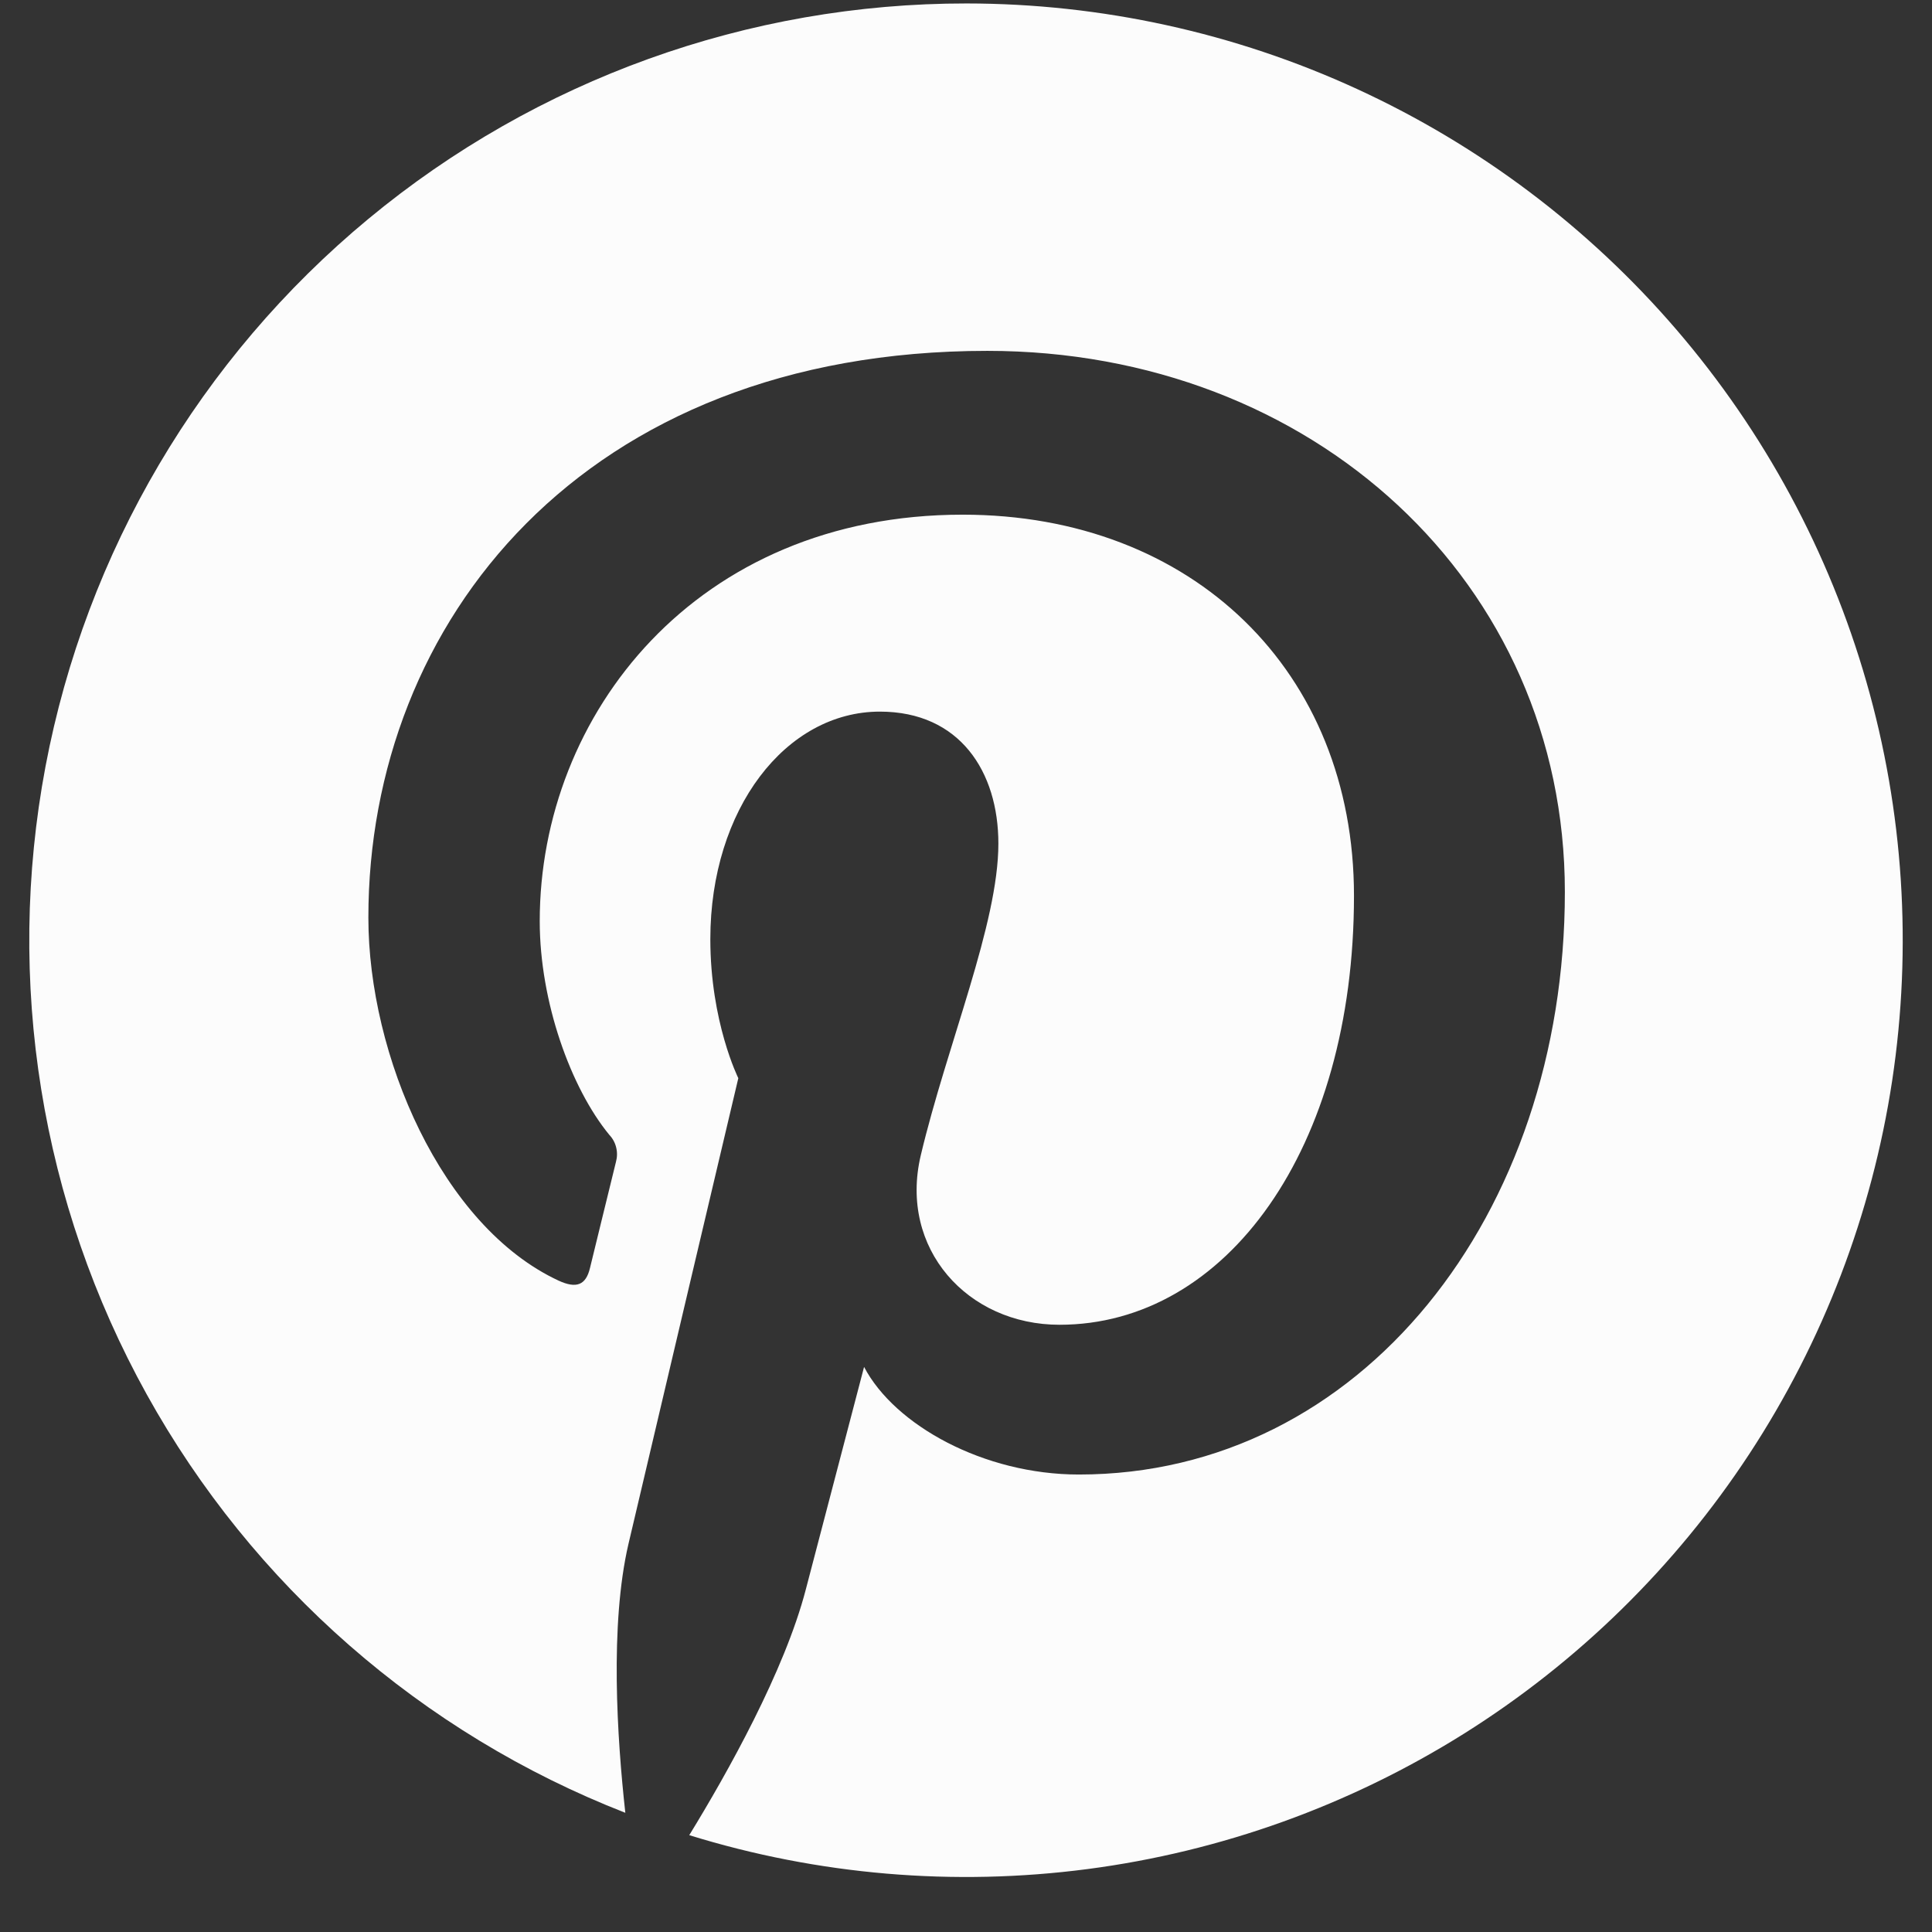 <svg width="33" height="33" viewBox="0 0 33 33" fill="none" xmlns="http://www.w3.org/2000/svg">
<rect x="0" y="0" width="33" height="33" fill="#333333" stroke="none"/>
<path d="M16.511 0.059C12.78 0.056 9.166 1.358 6.293 3.738C3.42 6.118 1.469 9.427 0.777 13.093C0.086 16.759 0.697 20.552 2.505 23.815C4.314 27.078 7.205 29.607 10.681 30.964C10.541 29.698 10.413 27.752 10.735 26.37C11.027 25.12 12.611 18.416 12.611 18.416C12.611 18.416 12.133 17.458 12.133 16.042C12.133 13.816 13.423 12.155 15.029 12.155C16.393 12.155 17.053 13.18 17.053 14.409C17.053 15.782 16.179 17.834 15.727 19.736C15.351 21.328 16.527 22.628 18.097 22.628C20.941 22.628 23.127 19.628 23.127 15.3C23.127 11.469 20.373 8.791 16.443 8.791C11.891 8.791 9.219 12.205 9.219 15.734C9.219 17.11 9.749 18.584 10.409 19.386C10.466 19.446 10.506 19.52 10.525 19.601C10.545 19.682 10.543 19.766 10.521 19.846C10.399 20.35 10.129 21.438 10.077 21.66C10.007 21.952 9.845 22.014 9.541 21.874C7.541 20.944 6.292 18.022 6.292 15.674C6.292 10.627 9.961 5.993 16.865 5.993C22.415 5.993 26.729 9.947 26.729 15.234C26.729 20.748 23.251 25.186 18.427 25.186C16.805 25.186 15.281 24.344 14.759 23.348L13.763 27.152C13.401 28.542 12.425 30.284 11.773 31.346C13.973 32.027 16.294 32.224 18.577 31.925C20.86 31.626 23.052 30.837 25.003 29.614C26.954 28.39 28.617 26.759 29.88 24.834C31.143 22.908 31.975 20.732 32.32 18.456C32.664 16.179 32.514 13.854 31.878 11.641C31.242 9.428 30.136 7.378 28.635 5.631C27.134 3.885 25.274 2.483 23.181 1.521C21.089 0.559 18.814 0.061 16.511 0.059Z" fill="#FCFCFC"/>
</svg>
